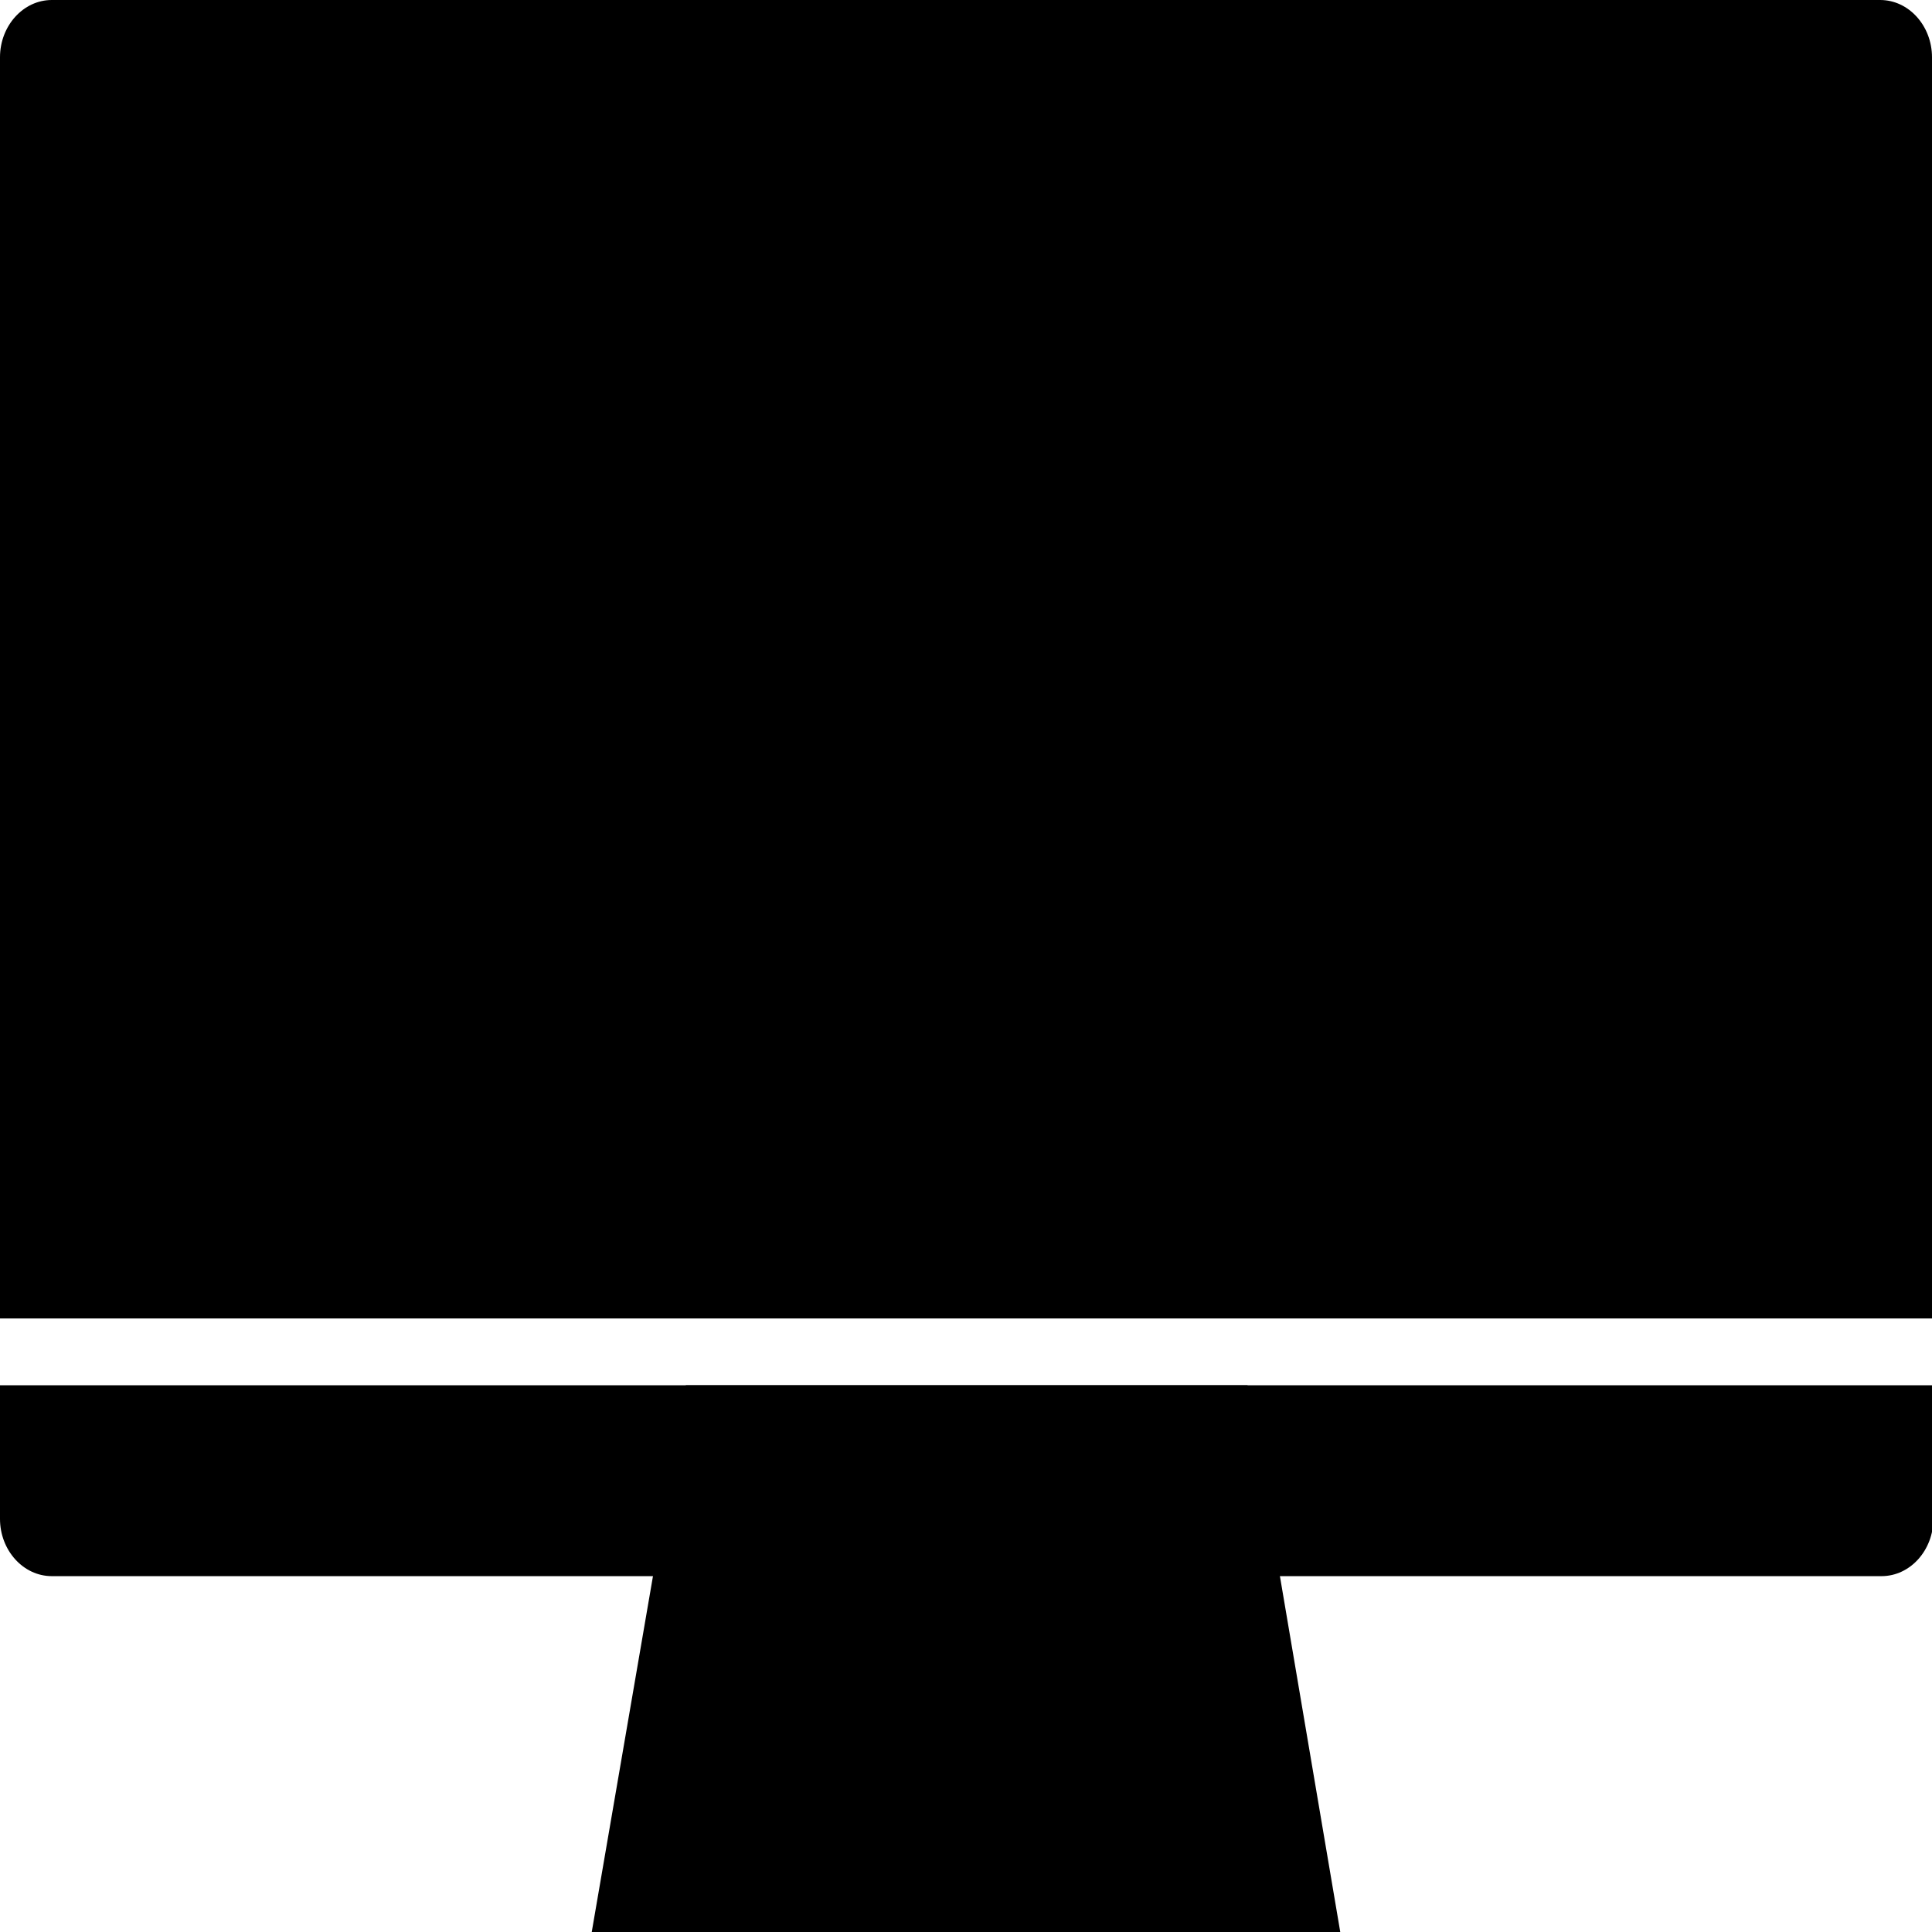 <?xml version="1.0" encoding="utf-8"?>
<!-- Generator: Adobe Illustrator 26.0.3, SVG Export Plug-In . SVG Version: 6.00 Build 0)  -->
<svg version="1.1" id="Ebene_1" xmlns="http://www.w3.org/2000/svg" xmlns:xlink="http://www.w3.org/1999/xlink" x="0px" y="0px"
	 viewBox="0 0 141.7 141.7" style="enable-background:new 0 0 141.7 141.7;" xml:space="preserve">
<style type="text/css">
	.st0{clip-path:url(#SVGID_00000118373200779163972760000003668787176800662975_);}
</style>
<polygon points="50.3,101.6 43.4,141.7 98.3,141.7 91.5,101.6 "/>
<g>
	<defs>
		<rect id="SVGID_1_" width="141.7" height="141.7"/>
	</defs>
	<clipPath id="SVGID_00000054225754342153734700000010232480292818647189_">
		<use xlink:href="#SVGID_1_"  style="overflow:visible;"/>
	</clipPath>
	<path style="clip-path:url(#SVGID_00000054225754342153734700000010232480292818647189_);" d="M78.8,110.8c-1.2,0-2.2-1.1-2.2-2.5
		c0-1.4,1-2.5,2.2-2.5c1.2,0,2.2,1.1,2.2,2.5C81,109.6,80,110.8,78.8,110.8 M70.9,110.8c-1.2,0-2.2-1.1-2.2-2.5c0-1.4,1-2.5,2.2-2.5
		c1.2,0,2.2,1.1,2.2,2.5C73.2,109.6,72.1,110.8,70.9,110.8 M63,110.8c-1.2,0-2.2-1.1-2.2-2.5c0-1.4,1-2.5,2.2-2.5
		c1.2,0,2.2,1.1,2.2,2.5C65.3,109.6,64.3,110.8,63,110.8 M0,101.6v9.8c0,2.3,1.7,4.2,3.8,4.2H138c2.1,0,3.8-1.9,3.8-4.2v-9.8H0z"/>
	<path style="clip-path:url(#SVGID_00000054225754342153734700000010232480292818647189_);" d="M141.7,96.8V14.1v-3.5V4.2
		c0-2.3-1.7-4.2-3.8-4.2H3.8C1.7,0,0,1.9,0,4.2v6.3v3.5v82.7H141.7z"/>
</g>
</svg>
